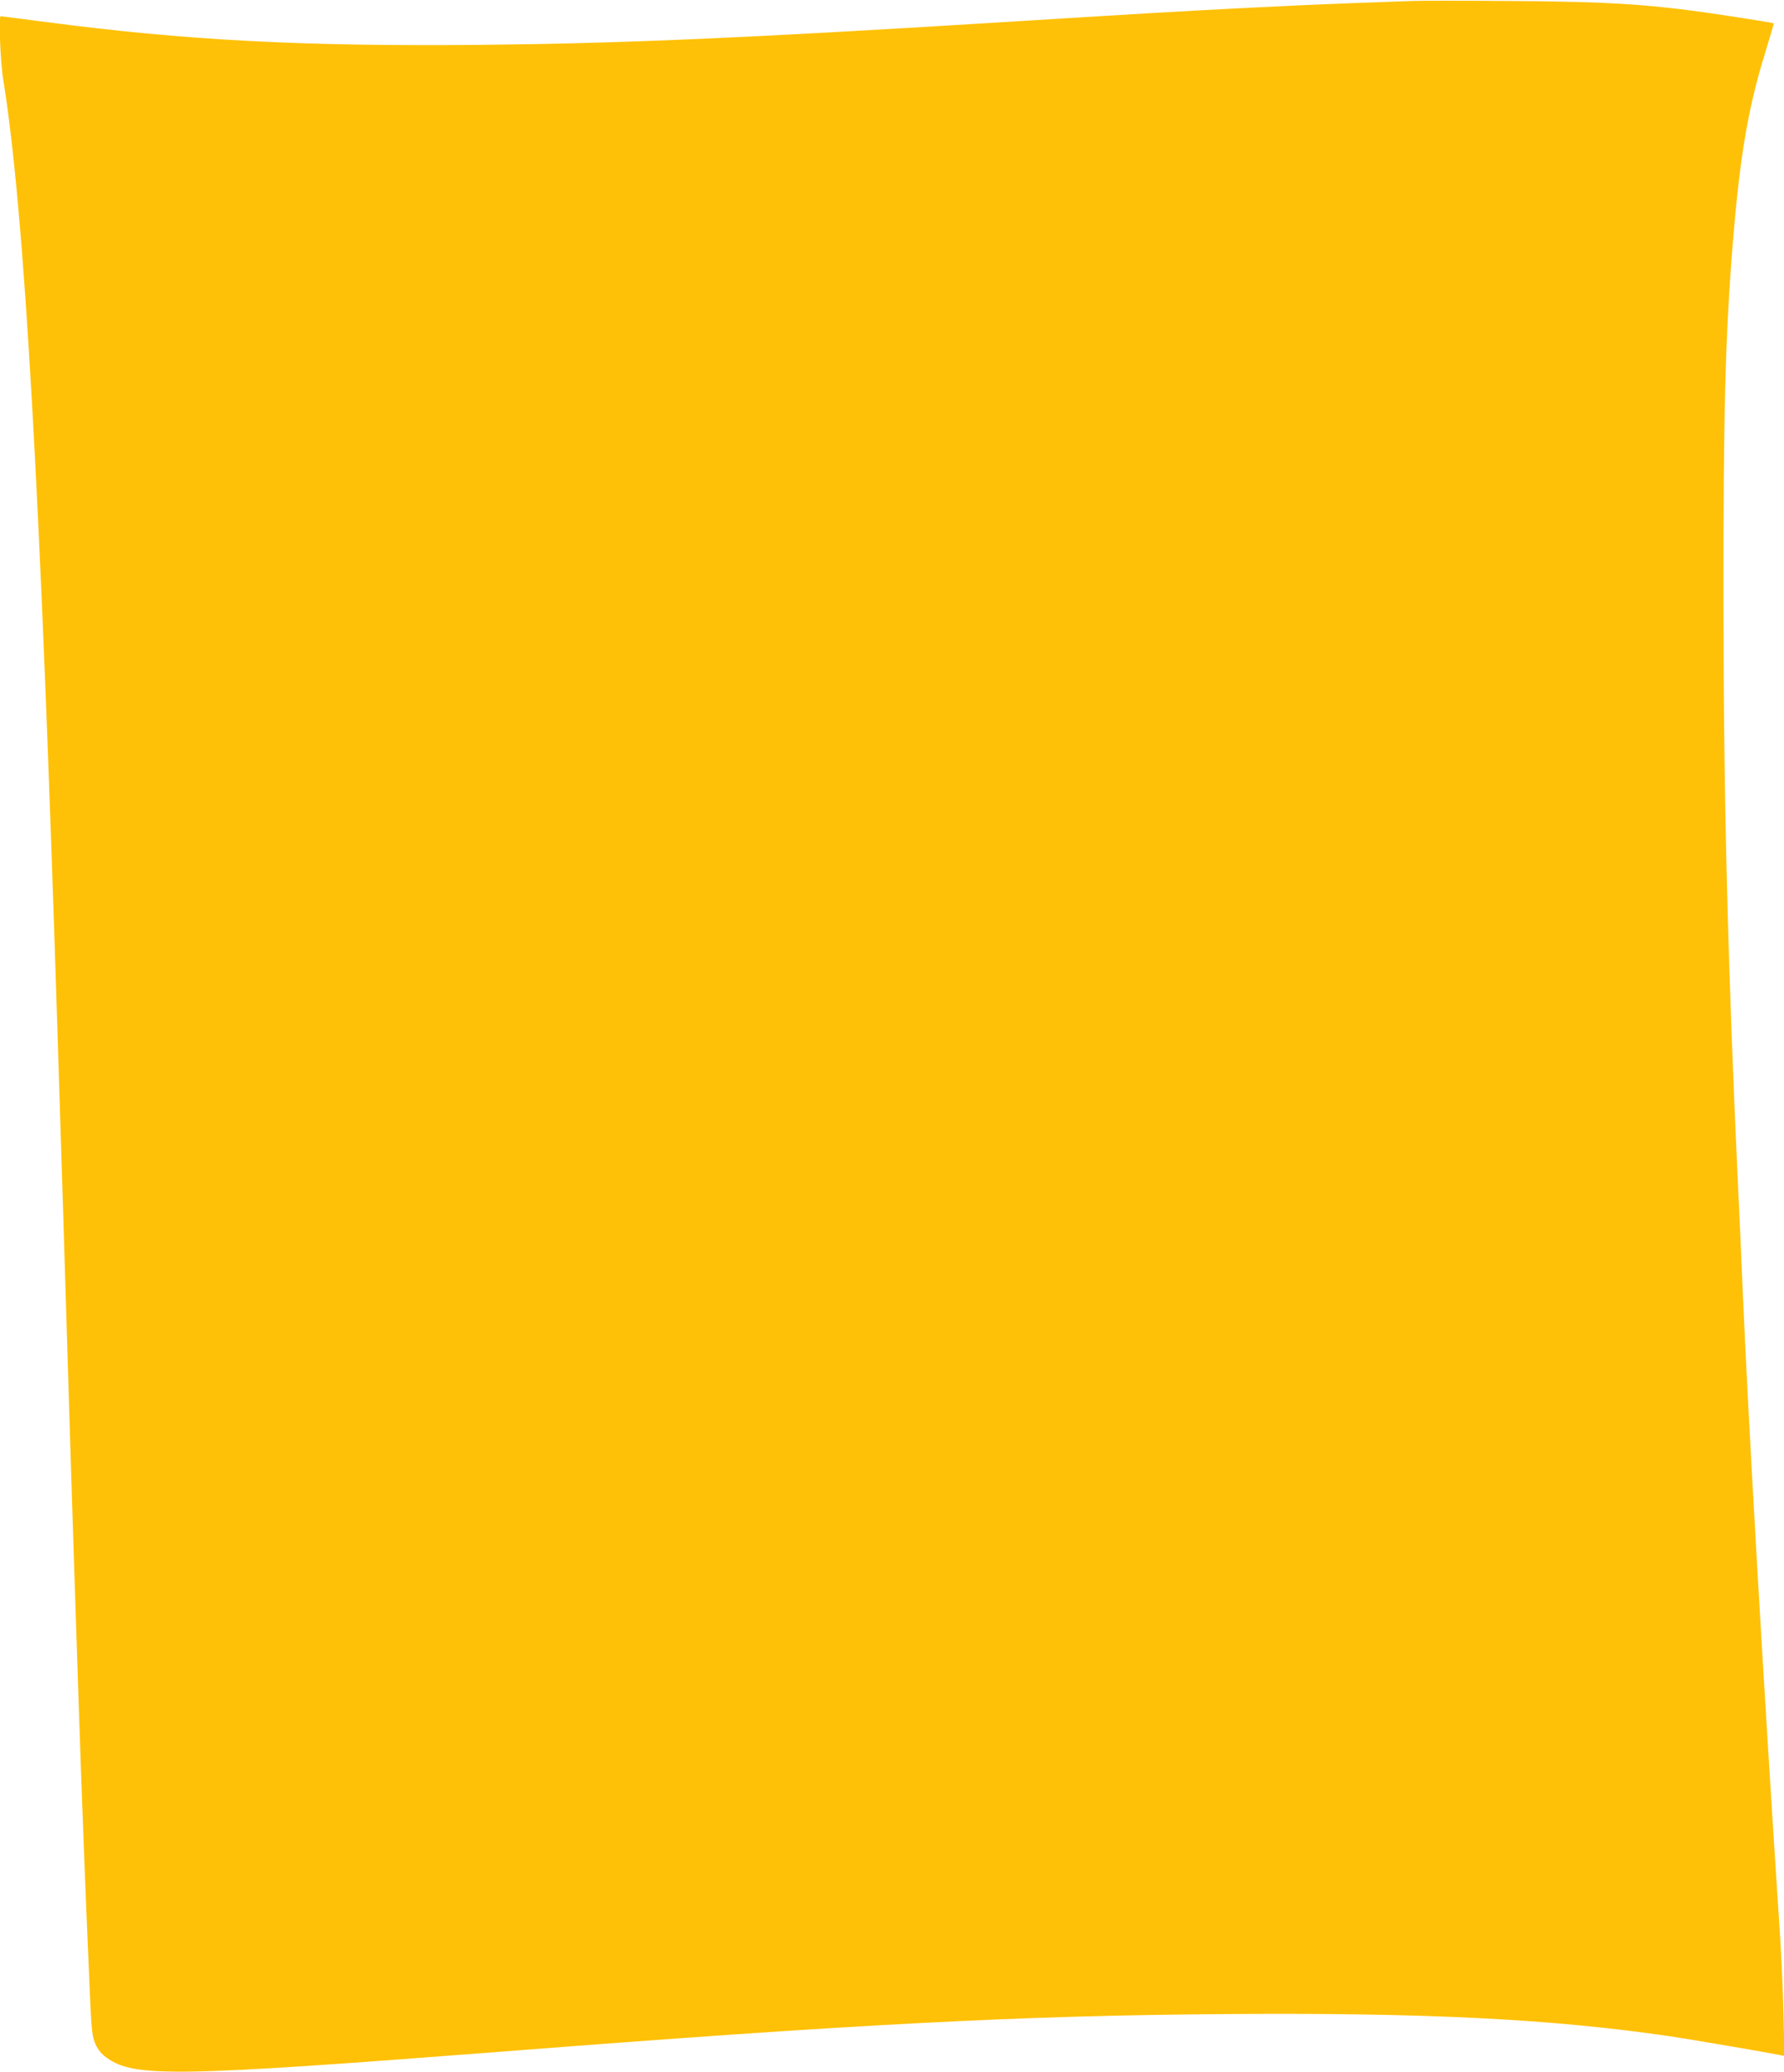 <?xml version="1.0" standalone="no"?>
<!DOCTYPE svg PUBLIC "-//W3C//DTD SVG 20010904//EN"
 "http://www.w3.org/TR/2001/REC-SVG-20010904/DTD/svg10.dtd">
<svg version="1.0" xmlns="http://www.w3.org/2000/svg"
 width="1102pt" height="1280pt" viewBox="0 0 1102 1280"
 preserveAspectRatio="xMidYMid meet">
<g transform="translate(0,1280) scale(0.1,-0.1)"
fill="#ffc107" stroke="none">
<path d="M8725 12794 c-44 -2 -217 -8 -385 -14 -168 -6 -476 -20 -685 -31
-348 -18 -577 -31 -1510 -89 -1543 -95 -2296 -128 -3160 -137 -1107 -11 -1839
27 -2709 142 -147 19 -270 35 -272 35 -13 0 -2 -285 16 -392 132 -819 230
-2547 335 -5883 14 -434 29 -934 35 -1110 5 -176 19 -619 30 -985 11 -366 27
-869 35 -1117 8 -249 22 -659 30 -910 22 -661 42 -1174 69 -1793 11 -259 15
-290 35 -337 17 -38 37 -62 70 -86 170 -122 419 -118 2441 38 2200 171 3207
223 4475 232 1236 9 2007 -30 2740 -137 121 -18 595 -99 679 -116 l29 -6 -6
253 c-3 140 -13 358 -21 484 -99 1497 -198 3208 -231 3990 -8 193 -21 494 -30
670 -62 1333 -89 2409 -89 3605 -1 1154 12 1638 59 2214 43 522 94 820 195
1148 32 106 58 193 57 194 -1 2 -119 21 -262 43 -483 74 -722 91 -1390 95
-275 2 -536 2 -580 0z"/>
</g>
</svg>

